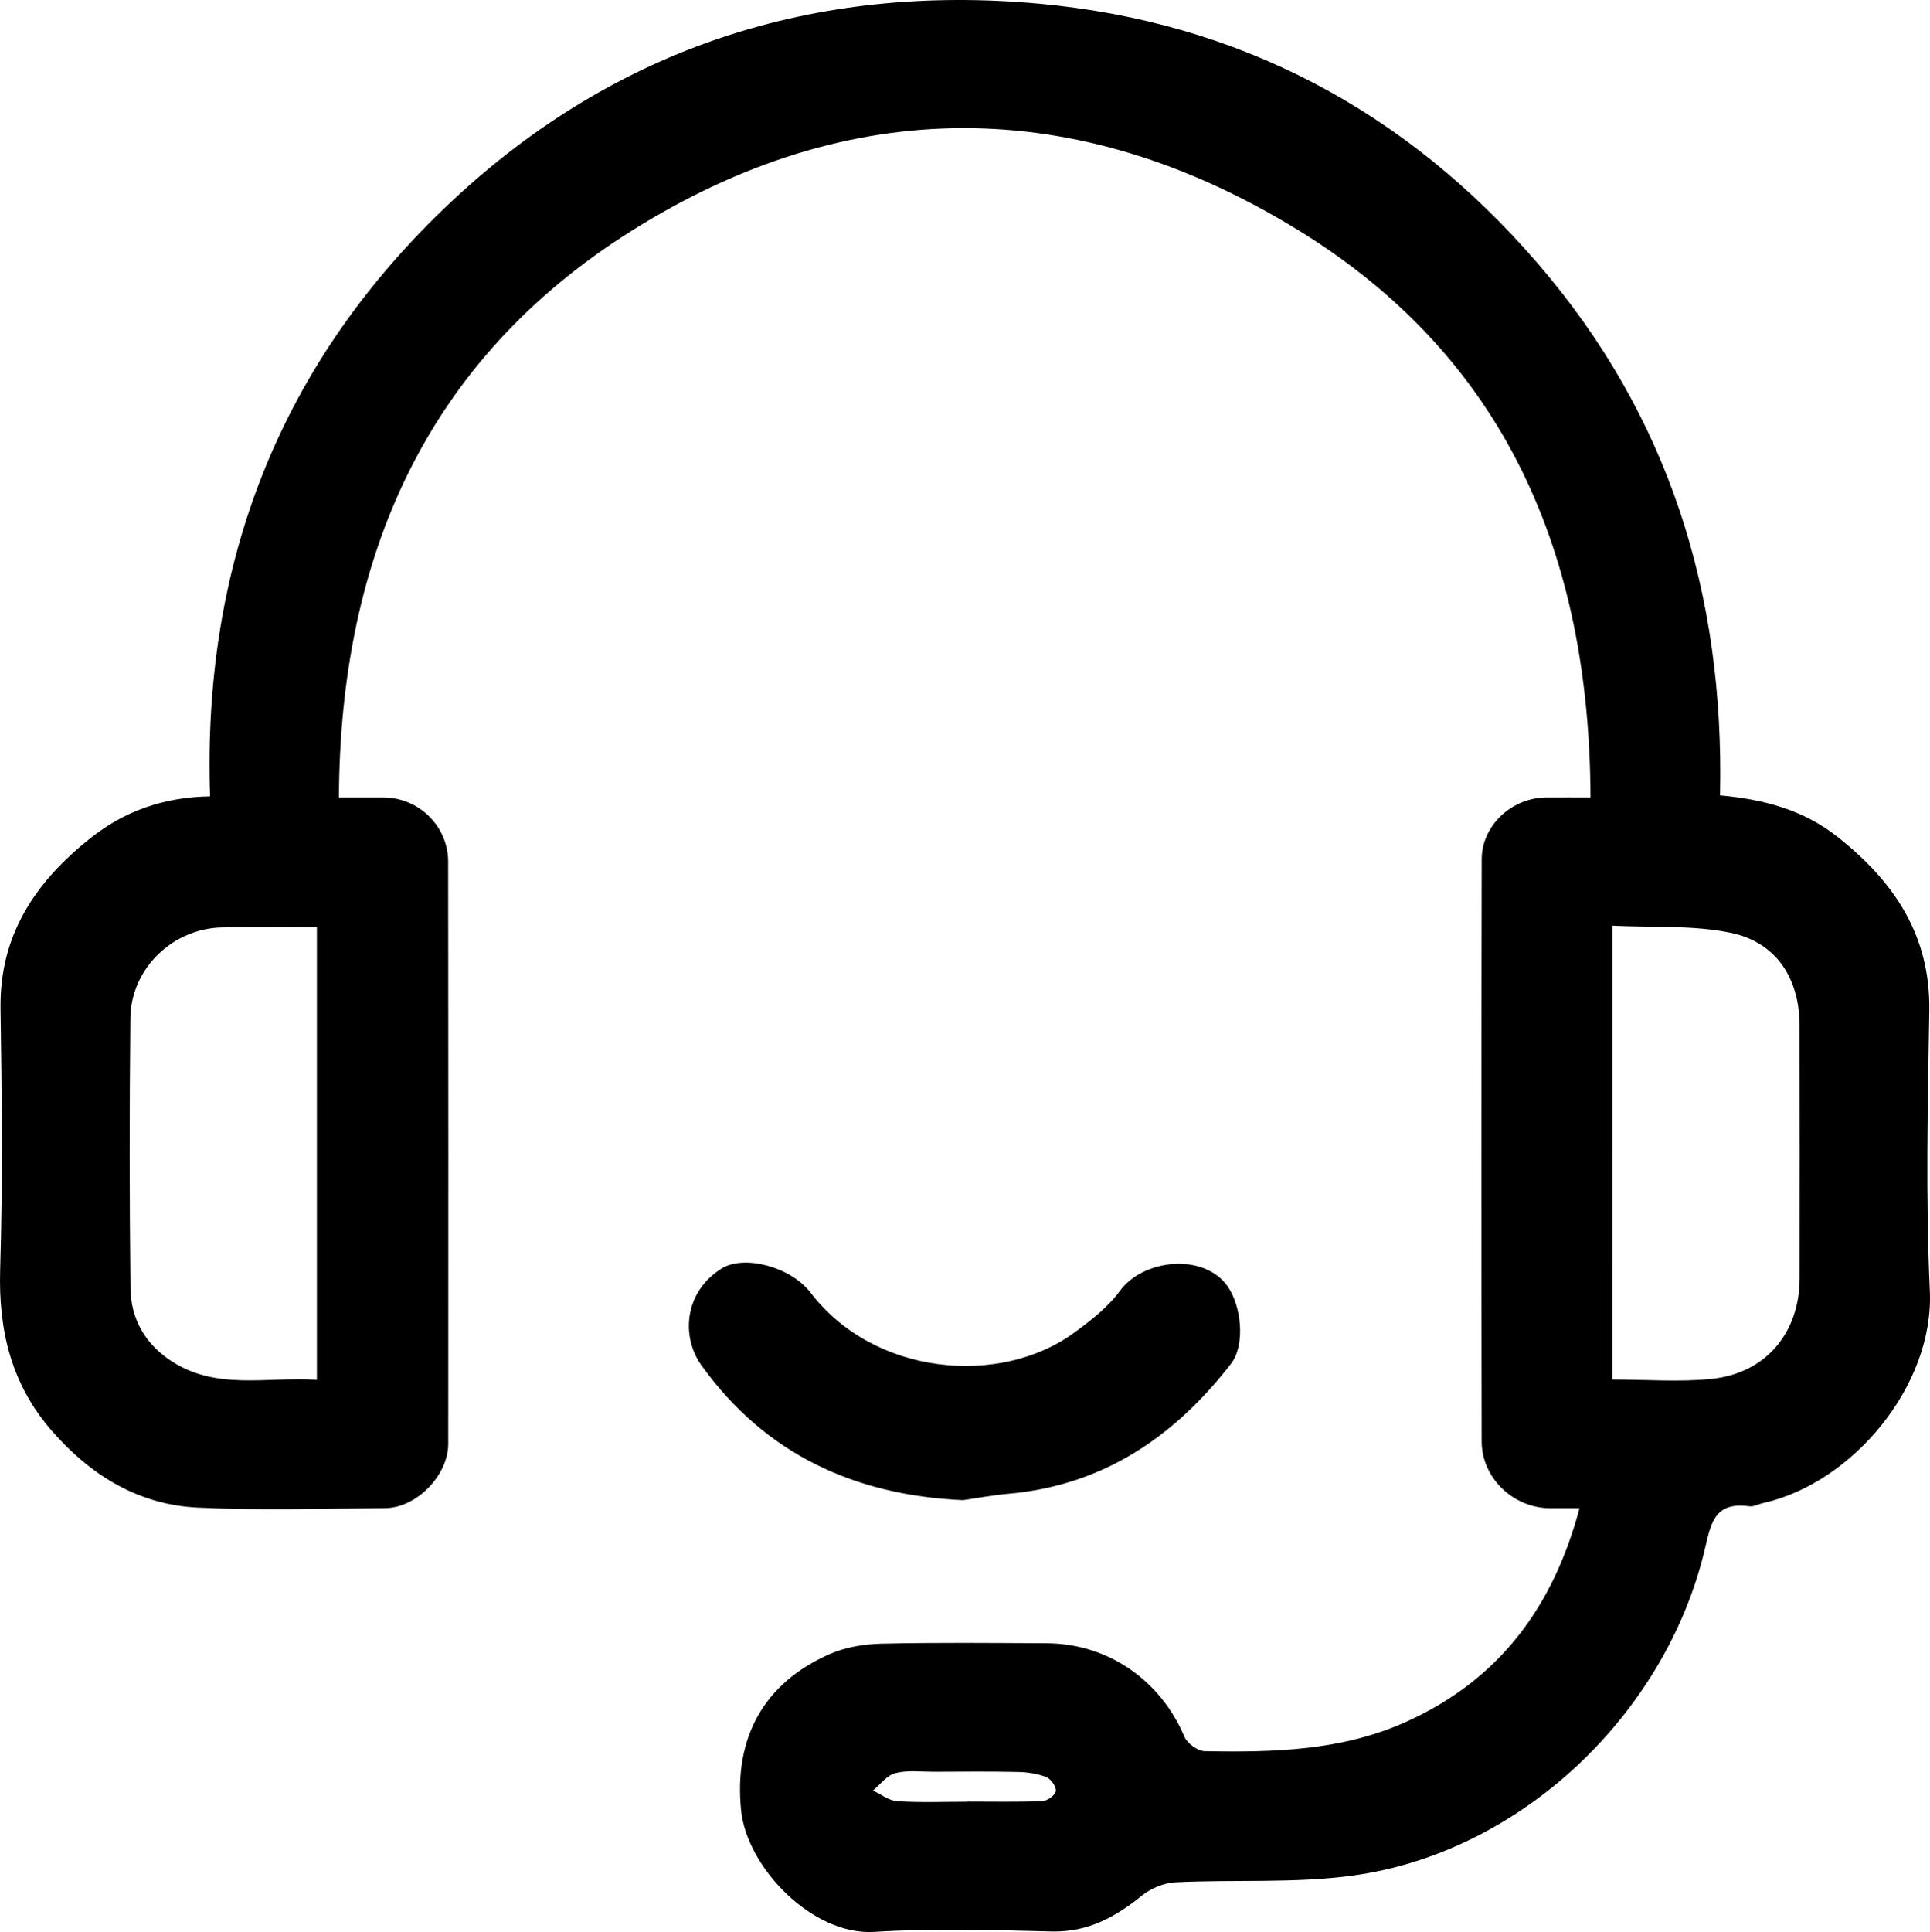 <?xml version="1.0" encoding="utf-8"?>
<!-- Generator: Adobe Illustrator 16.0.0, SVG Export Plug-In . SVG Version: 6.00 Build 0)  -->
<!DOCTYPE svg PUBLIC "-//W3C//DTD SVG 1.1//EN" "http://www.w3.org/Graphics/SVG/1.1/DTD/svg11.dtd">
<svg version="1.1" id="Capa_1" xmlns="http://www.w3.org/2000/svg" xmlns:xlink="http://www.w3.org/1999/xlink" x="0px" y="0px"
	 width="396.392px" height="396.719px" viewBox="0 0 396.392 396.719" enable-background="new 0 0 396.392 396.719"
	 xml:space="preserve">
<g>
	<path fill-rule="evenodd" clip-rule="evenodd" d="M324.399,309.694c-2.4,0-4.216,0.008-6.031-0.001
		c-7.532-0.037-14.045-6.162-14.059-13.724c-0.078-39.833-0.076-79.666,0.008-119.498c0.014-6.993,6.183-12.676,13.25-12.721
		c2.946-0.019,5.895-0.003,9.096-0.003c-0.179-49.67-17.314-90.333-60.227-116.616c-45.266-27.725-91.997-27.934-136.917,0.387
		c-41.902,26.417-59.695,66.718-59.911,116.229c3.289,0,6.229-0.012,9.17,0.003c7.246,0.035,13.256,5.886,13.265,13.202
		c0.048,39.833,0.042,79.666,0.016,119.499c-0.004,6.527-6.534,13.19-12.991,13.227c-12.833,0.072-25.689,0.504-38.493-0.117
		c-12.175-0.591-21.985-6.64-29.949-15.778c-8.317-9.544-10.969-20.638-10.592-33.147c0.537-17.817,0.347-35.666,0.073-53.494
		c-0.234-15.216,7.246-26.139,18.516-35.072c6.945-5.505,14.989-8.391,24.516-8.544c-1.626-48.125,14.563-89.311,49.603-122.167
		C126.56,9.646,167.591-3.428,213.409,0.76c40.958,3.743,75.228,21.861,102.289,53.181C342.776,85.282,354.2,122,353.267,163.324
		c8.848,0.787,17.047,2.94,24.039,8.443c11.635,9.157,19.211,20.25,18.943,35.861c-0.328,19.161-0.753,38.362,0.11,57.489
		c0.87,19.288-15.78,39.401-34.228,43.51c-0.965,0.215-1.965,0.788-2.874,0.662c-7.428-1.035-7.921,3.942-9.25,9.402
		c-8.139,33.434-37.724,61.764-72.269,66.45c-11.941,1.62-24.205,0.767-36.307,1.369c-2.376,0.118-5.073,1.247-6.939,2.755
		c-5.451,4.402-11.095,7.515-18.455,7.337c-12.16-0.294-24.368-0.672-36.488,0.083c-12.655,0.787-26.167-13.183-27.347-25.001
		c-1.485-14.875,4.669-26.101,18.213-32.042c3.23-1.417,7.023-2.052,10.578-2.135c11.327-0.264,22.664-0.143,33.997-0.087
		c12.569,0.063,23.354,7.576,28.265,19.195c0.58,1.372,2.721,2.933,4.166,2.96c14.111,0.273,28.215-0.067,41.4-6.025
		C307.79,344.982,319.008,330.076,324.399,309.694z M65.083,190.419c-6.726,0-13.033-0.066-19.338,0.016
		c-10.199,0.132-18.864,8.41-18.971,18.613c-0.194,18.486-0.195,36.979,0.019,55.465c0.071,6.093,2.818,11.173,8.039,14.726
		c9.377,6.381,19.829,3.406,30.251,4.085C65.083,252.217,65.083,221.656,65.083,190.419z M331.125,283.268
		c7.089,0,13.766,0.539,20.321-0.121c11.188-1.125,18.164-9.437,18.172-20.642c0.012-17.322,0.029-34.644-0.011-51.966
		c-0.022-9.665-4.802-17.091-14.221-19.015c-7.788-1.591-16.013-1.038-24.262-1.446
		C331.125,221.556,331.125,251.992,331.125,283.268z M198.679,369.967c0-0.01,0-0.021,0-0.03c5.135,0,10.275,0.111,15.402-0.095
		c1.008-0.041,2.631-1.204,2.765-2.041c0.14-0.873-0.973-2.494-1.907-2.872c-1.784-0.719-3.824-1.034-5.769-1.078
		c-5.795-0.132-11.595-0.065-17.393-0.047c-2.647,0.009-5.41-0.357-7.903,0.288c-1.722,0.445-3.072,2.333-4.588,3.576
		c1.66,0.766,3.286,2.086,4.987,2.193C189.058,370.163,193.875,369.967,198.679,369.967z"/>
	<path fill-rule="evenodd" clip-rule="evenodd" d="M197.766,308.034c-22.237-0.991-40.607-9.463-53.671-27.639
		c-4.277-5.951-3.557-15.163,4.148-19.944c4.569-2.835,14.14-0.384,18.251,4.994c13.064,17.089,38.962,19.3,54.115,8.212
		c3.418-2.501,6.945-5.225,9.397-8.592c4.782-6.569,17.249-7.846,22.103-0.961c2.788,3.955,3.766,11.99,0.686,15.963
		c-11.654,15.027-26.289,24.949-45.73,26.663C203.95,307.005,200.865,307.592,197.766,308.034z"/>
</g>
</svg>
